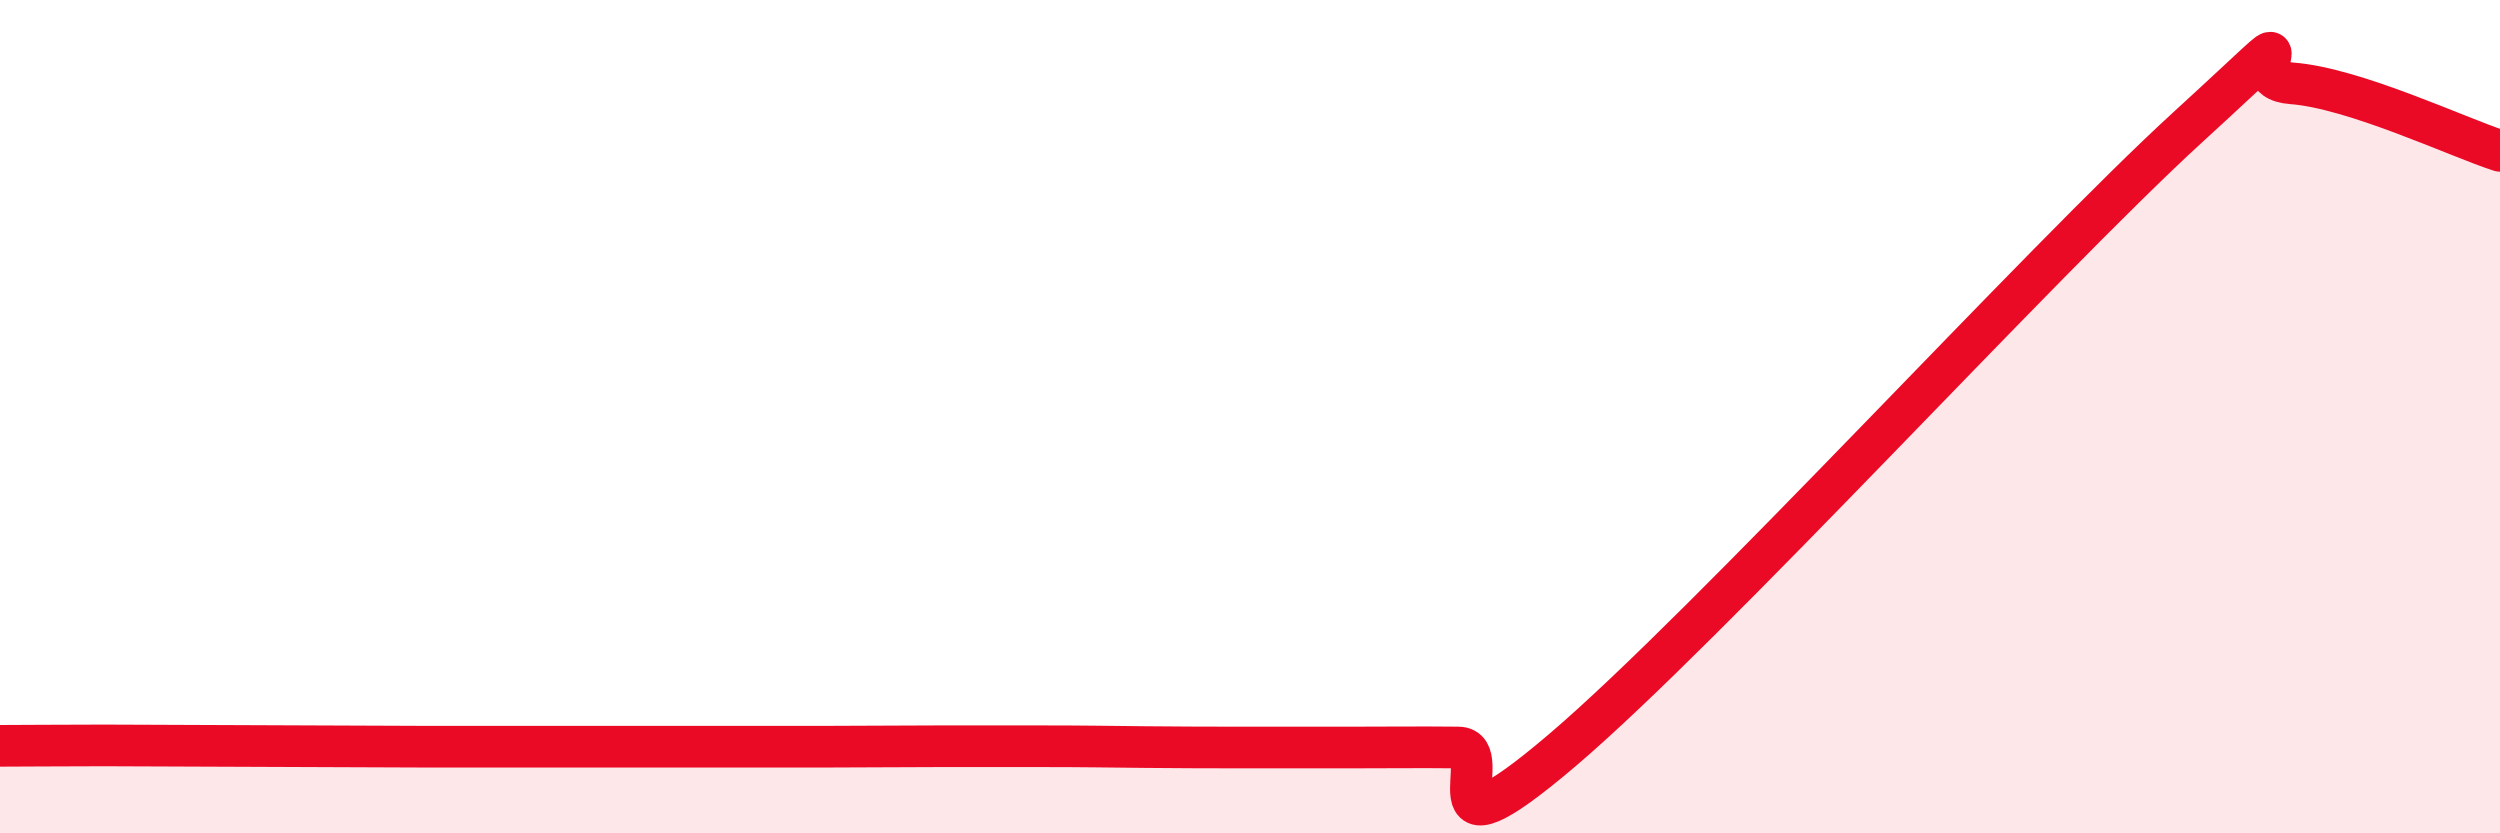 
    <svg width="60" height="20" viewBox="0 0 60 20" xmlns="http://www.w3.org/2000/svg">
      <path
        d="M 0,17.9 C 0.5,17.9 1.5,17.89 2.5,17.89 C 3.5,17.89 4,17.9 5,17.9 C 6,17.9 6.5,17.91 7.5,17.91 C 8.5,17.91 9,17.92 10,17.92 C 11,17.92 11.5,17.92 12.5,17.92 C 13.5,17.92 14,17.92 15,17.92 C 16,17.92 16.5,17.92 17.5,17.92 C 18.5,17.92 19,17.92 20,17.92 C 21,17.92 21.5,17.91 22.5,17.91 C 23.5,17.91 24,17.91 25,17.91 C 26,17.91 26.5,17.92 27.5,17.93 C 28.5,17.94 29,17.94 30,17.94 C 31,17.94 31.5,17.94 32.5,17.94 C 33.5,17.94 34,17.93 35,17.94 C 36,17.95 34,20.98 37.5,18 C 41,15.02 49,6.26 52.5,3.06 C 56,-0.14 53.5,1.89 55,2 C 56.5,2.11 59,3.3 60,3.62L60 20L0 20Z"
        fill="#EB0A25"
        opacity="0.1"
        stroke-linecap="round"
        stroke-linejoin="round"
      />
      <path
        d="M 0,17.9 C 0.5,17.9 1.5,17.89 2.5,17.89 C 3.5,17.89 4,17.9 5,17.9 C 6,17.9 6.5,17.91 7.5,17.91 C 8.5,17.91 9,17.92 10,17.92 C 11,17.92 11.5,17.92 12.5,17.92 C 13.5,17.92 14,17.92 15,17.92 C 16,17.92 16.5,17.92 17.5,17.92 C 18.5,17.92 19,17.92 20,17.92 C 21,17.92 21.5,17.91 22.5,17.91 C 23.5,17.91 24,17.91 25,17.91 C 26,17.91 26.5,17.92 27.5,17.93 C 28.5,17.94 29,17.94 30,17.94 C 31,17.94 31.5,17.94 32.5,17.94 C 33.5,17.94 34,17.93 35,17.94 C 36,17.95 34,20.98 37.5,18 C 41,15.02 49,6.26 52.5,3.06 C 56,-0.14 53.5,1.89 55,2 C 56.5,2.11 59,3.3 60,3.62"
        stroke="#EB0A25"
        stroke-width="1"
        fill="none"
        stroke-linecap="round"
        stroke-linejoin="round"
      />
    </svg>
  